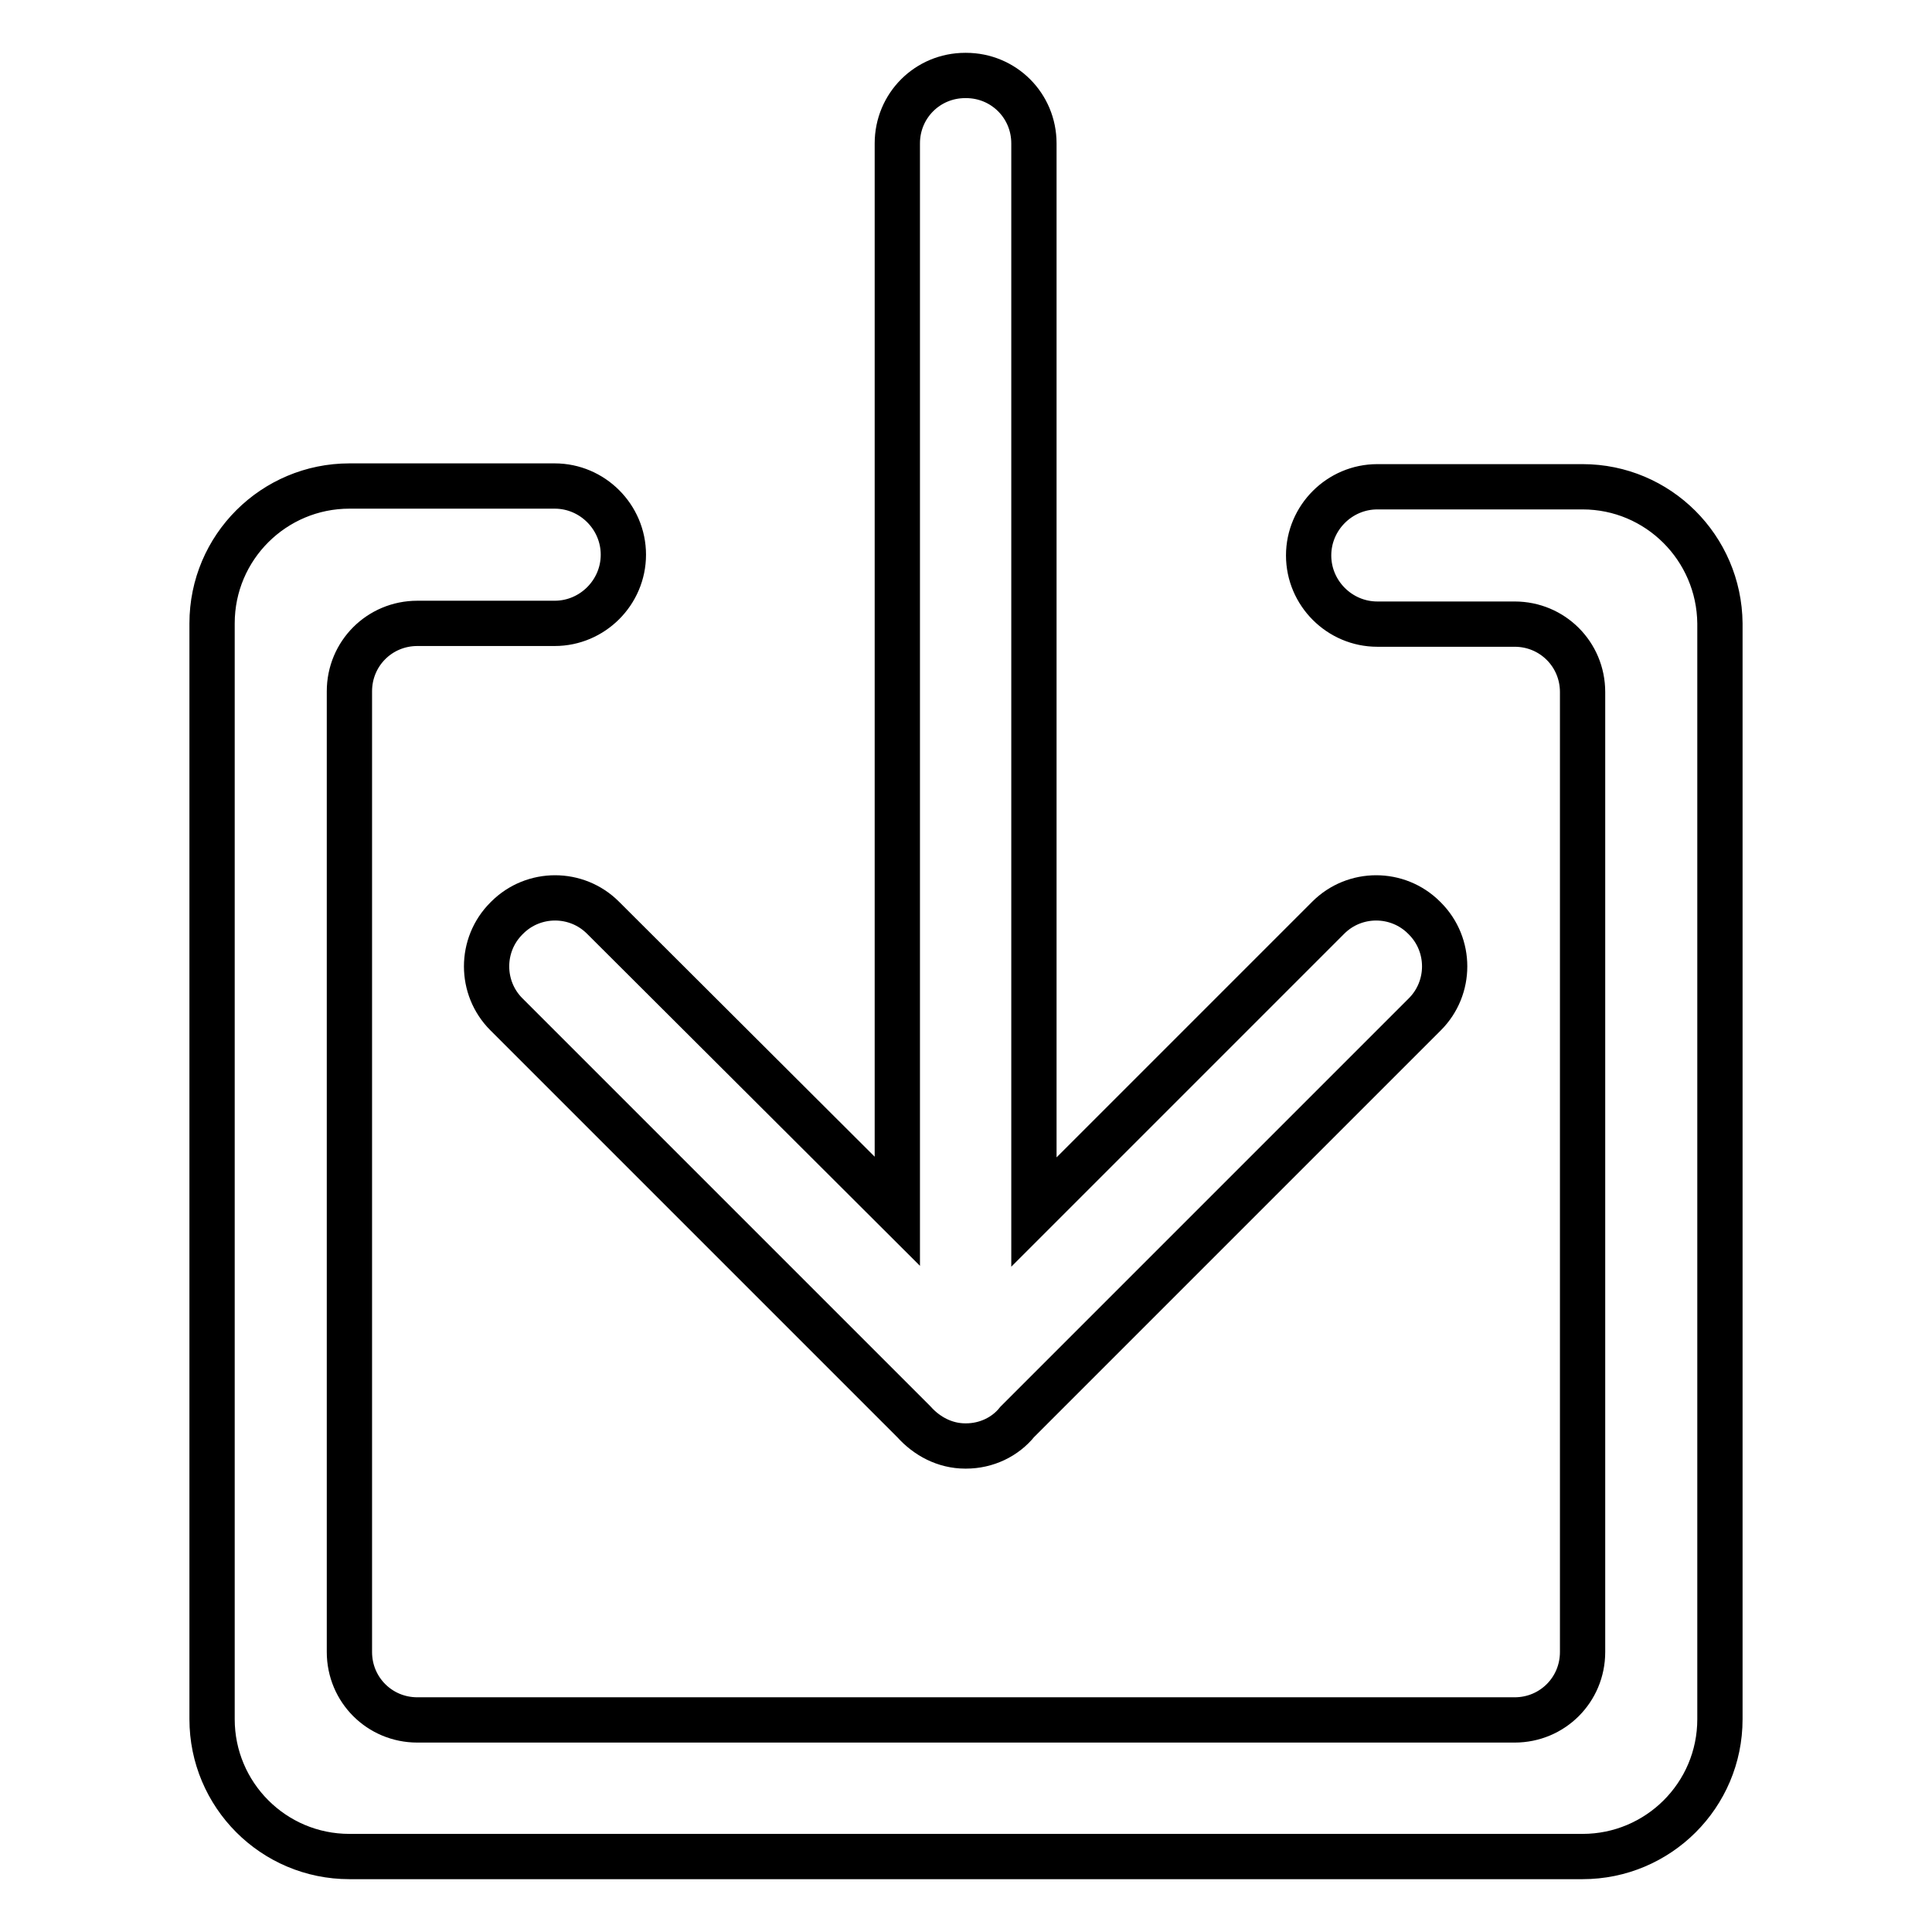 <?xml version="1.0" encoding="utf-8"?>
<!-- Svg Vector Icons : http://www.onlinewebfonts.com/icon -->
<!DOCTYPE svg PUBLIC "-//W3C//DTD SVG 1.1//EN" "http://www.w3.org/Graphics/SVG/1.1/DTD/svg11.dtd">
<svg version="1.1" xmlns="http://www.w3.org/2000/svg" xmlns:xlink="http://www.w3.org/1999/xlink" x="0px" y="0px" viewBox="0 0 256 256" enable-background="new 0 0 256 256" xml:space="preserve">
<g> <path stroke-width="6" fill-opacity="0" stroke="#000000"  d="M209.7,64.5h-27.2c-5,0-9.1,4.1-9.1,9.1s4.1,9.1,9.1,9.1h18.2c5,0,9,4,9,9v127.2c0,5-4,9-9,9H55.3 c-5,0-9-4-9-9V91.6c0-5,4-9,9-9h18.2l0,0c0,0,0,0,0,0c5,0,9.1-4.1,9.1-9.1s-4.1-9.1-9.1-9.1c0,0,0,0,0,0l0,0H46.3 c-10,0-18.2,8.1-18.2,18.2v145.2c0,10,8.1,18.2,18.2,18.2h163.4c10,0,18.2-8.1,18.2-18.2V82.6C227.8,72.6,219.7,64.5,209.7,64.5z  M79.9,121.6c-3.5-3.5-9.2-3.5-12.7,0l-0.1,0.1c-3.5,3.5-3.5,9.2,0,12.7l54,54c1.7,1.9,4.1,3.2,6.8,3.2h0c0,0,0,0,0,0h0.1 c0,0,0,0,0,0h0c2.7,0,5.2-1.2,6.8-3.2l54-54c3.5-3.5,3.5-9.2,0-12.7l-0.1-0.1c-3.5-3.5-9.2-3.5-12.7,0l-39,39V19c0-5-4-9-9-9h-0.1 c-5,0-9,4-9,9v141.5L79.9,121.6z"/></g>
</svg>